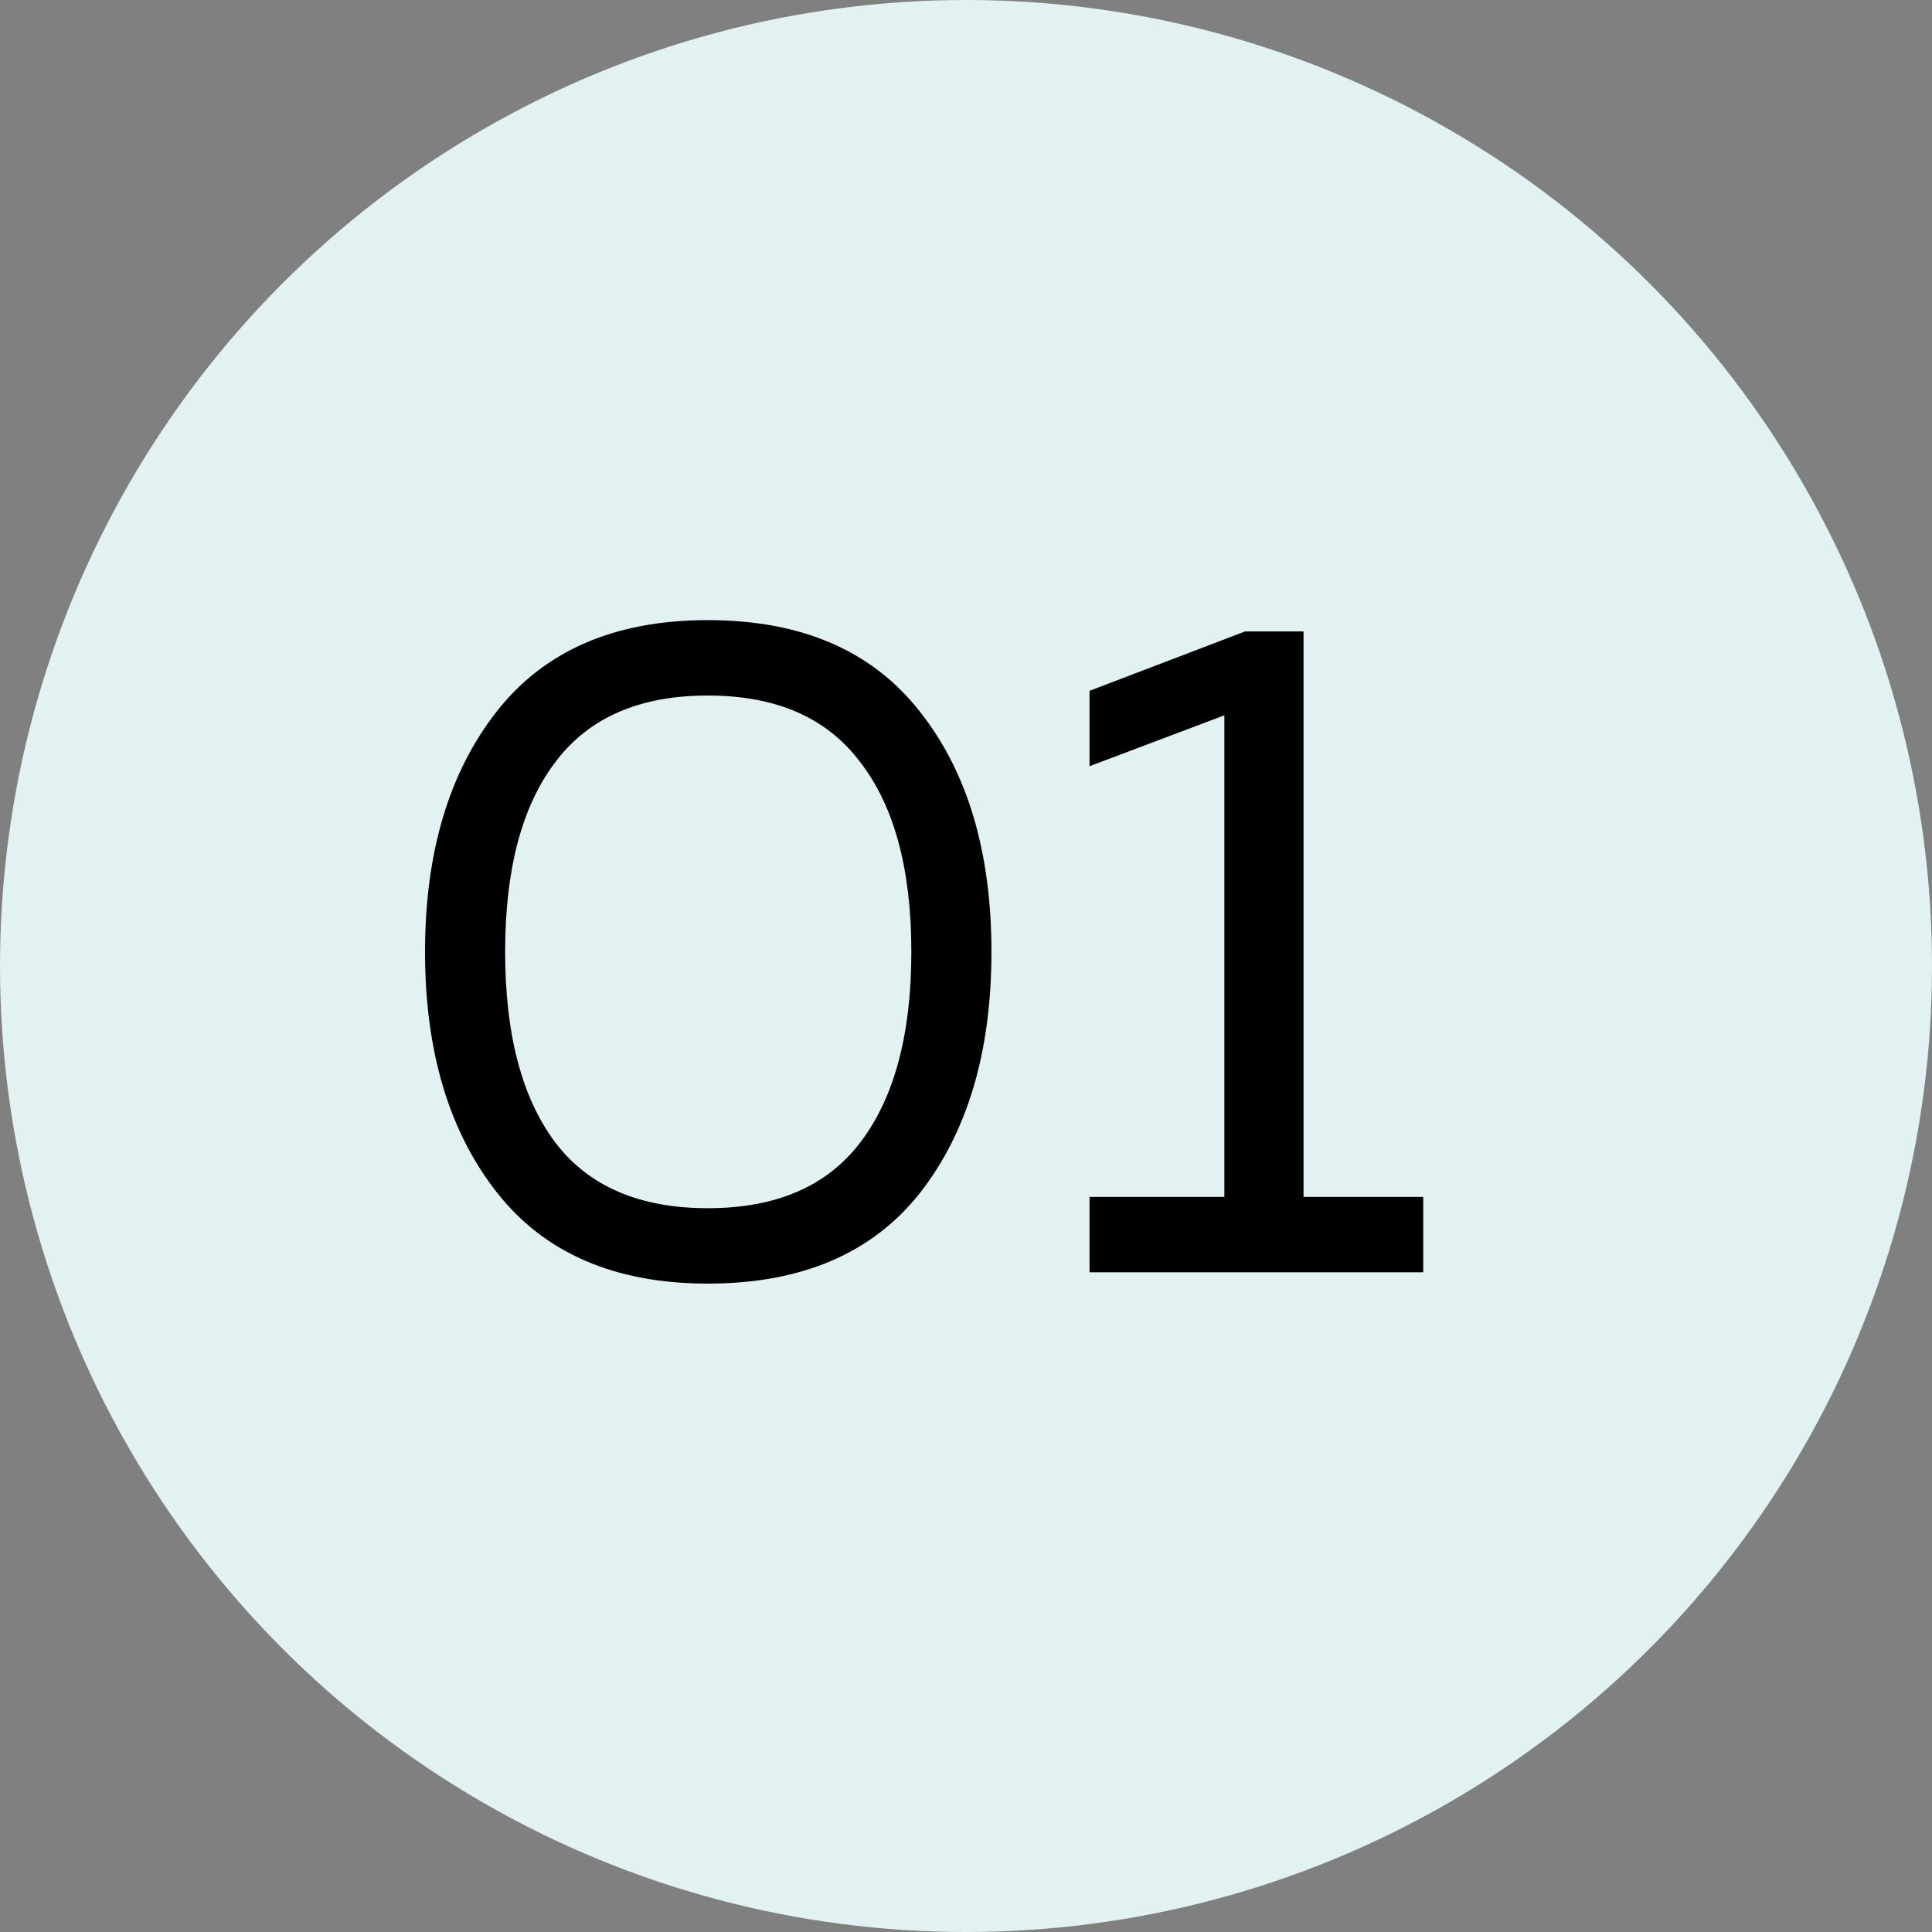 <?xml version="1.0" encoding="UTF-8"?> <svg xmlns="http://www.w3.org/2000/svg" width="41" height="41" viewBox="0 0 41 41" fill="none"><rect x="0" y="0" width="41" height="41" fill="#808080" stroke="none"/><circle cx="20.5" cy="20.5" r="20.5" fill="#E2F1F1"></circle><path d="M15.02 27.24C13.047 27.24 11.553 26.593 10.54 25.3C9.527 24.007 9.02 22.307 9.02 20.2C9.02 18.093 9.527 16.393 10.54 15.1C11.553 13.807 13.047 13.16 15.02 13.16C17.007 13.16 18.507 13.807 19.52 15.1C20.533 16.38 21.04 18.08 21.04 20.2C21.04 22.32 20.533 24.027 19.52 25.32C18.507 26.6 17.007 27.24 15.02 27.24ZM10.72 20.2C10.72 21.947 11.073 23.293 11.78 24.24C12.487 25.173 13.567 25.64 15.02 25.64C16.473 25.64 17.553 25.173 18.26 24.24C18.98 23.293 19.34 21.947 19.34 20.2C19.34 18.453 18.98 17.113 18.26 16.18C17.553 15.233 16.473 14.76 15.02 14.76C13.567 14.76 12.487 15.233 11.78 16.18C11.073 17.113 10.72 18.453 10.72 20.2ZM23.122 25.4H25.983V15.18L23.122 16.26V14.66L26.422 13.4H27.663V25.4H30.203V27H23.122V25.4Z" fill="black"></path></svg> 